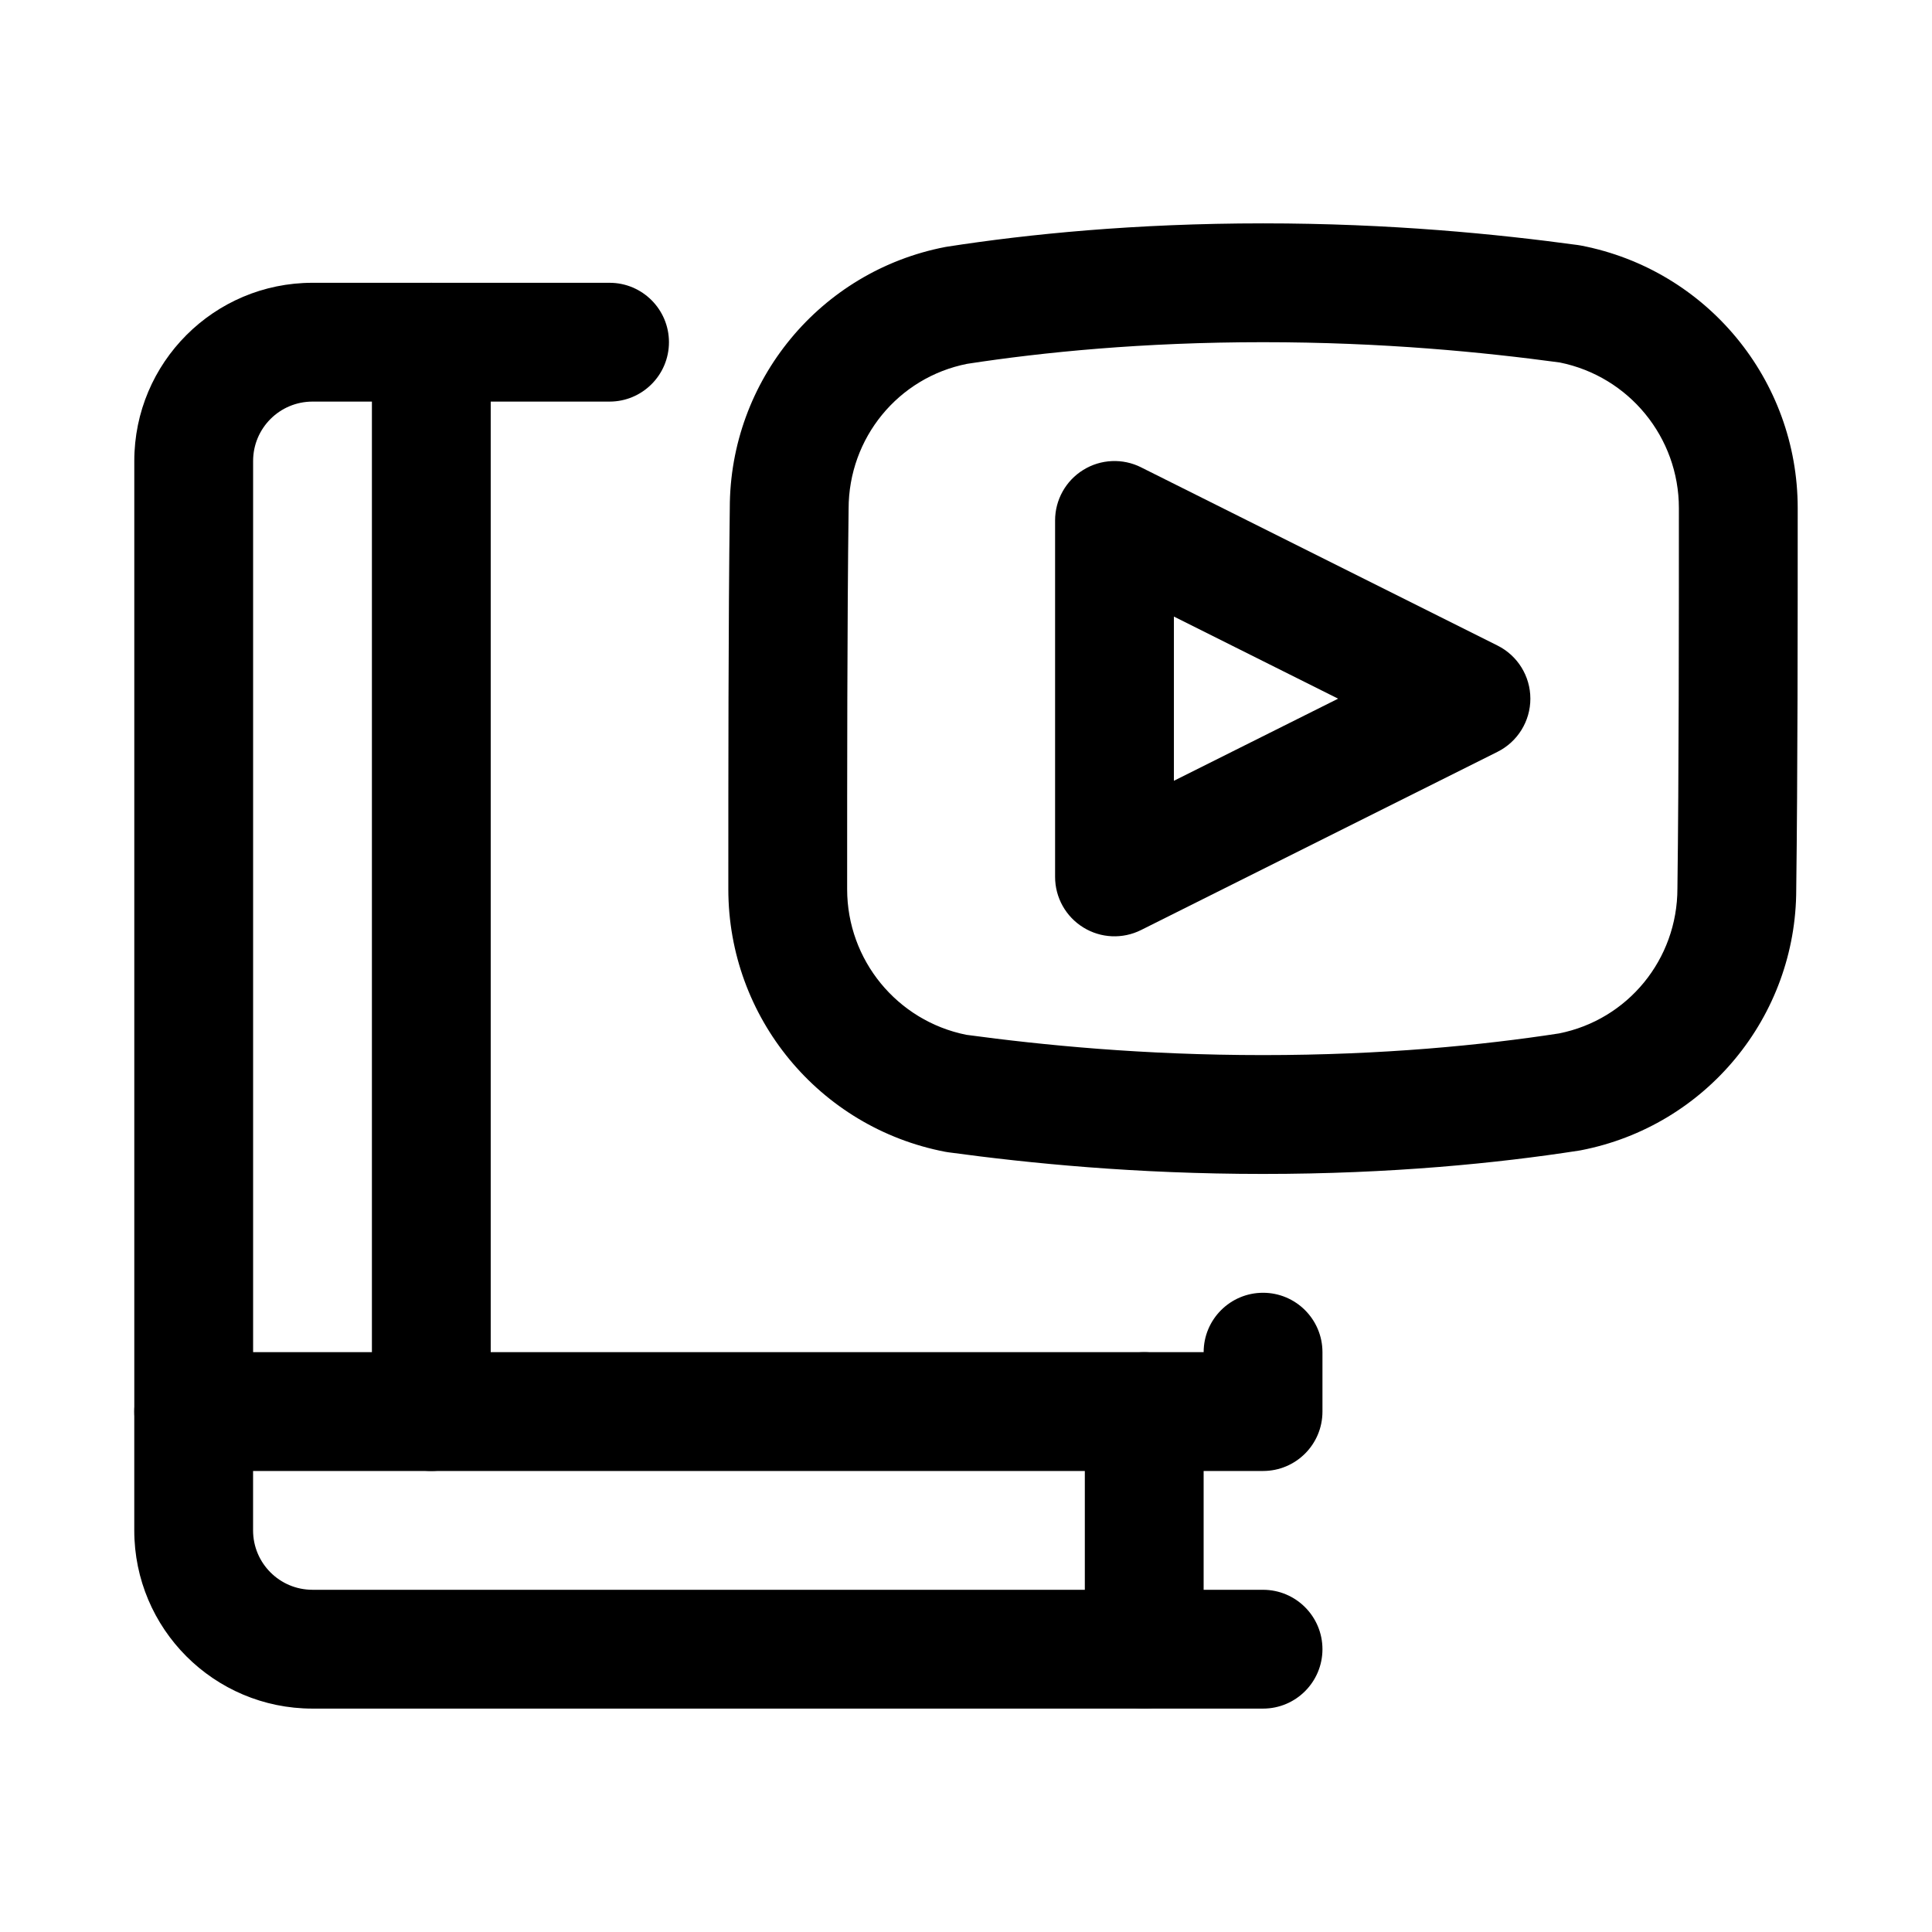 <?xml version="1.0" encoding="UTF-8"?>
<!-- Uploaded to: ICON Repo, www.iconrepo.com, Generator: ICON Repo Mixer Tools -->
<svg fill="#000000" width="800px" height="800px" version="1.1" viewBox="144 144 512 512" xmlns="http://www.w3.org/2000/svg">
 <g fill-rule="evenodd">
  <path d="m478.72 565.31h-251.91c-8.699 0-15.742-7.047-15.742-15.742v-31.488c0-8.691-7.055-15.742-15.742-15.742-8.691 0-15.742 7.055-15.742 15.742v31.488c0 26.086 21.145 47.23 47.23 47.23h251.91c8.691 0 15.742-7.055 15.742-15.742 0-8.691-7.055-15.742-15.742-15.742z"/>
  <path d="m431.49 518.08v62.977c0 8.691 7.055 15.742 15.742 15.742 8.691 0 15.742-7.055 15.742-15.742v-62.977c0-8.691-7.055-15.742-15.742-15.742-8.691 0-15.742 7.055-15.742 15.742z"/>
  <path d="m242.56 234.69v283.39c0 8.691 7.055 15.742 15.742 15.742 8.691 0 15.742-7.055 15.742-15.742v-283.39c0-8.691-7.055-15.742-15.742-15.742-8.691 0-15.742 7.055-15.742 15.742z"/>
  <path d="m462.98 502.34c0-8.691 7.055-15.742 15.742-15.742 8.691 0 15.742 7.055 15.742 15.742v15.742c0 8.699-7.047 15.742-15.742 15.742h-283.39c-8.699 0-15.742-7.047-15.742-15.742v-251.91c0-26.086 21.145-47.23 47.23-47.23h78.719c8.691 0 15.742 7.055 15.742 15.742 0 8.691-7.055 15.742-15.742 15.742h-78.719c-8.699 0-15.742 7.047-15.742 15.742v236.16h251.91z"/>
  <path d="m446.39 267.84c-4.879-2.441-10.676-2.18-15.312 0.691-4.644 2.867-7.469 7.934-7.469 13.391v94.465c0 5.457 2.824 10.523 7.469 13.391 4.637 2.875 10.43 3.133 15.312 0.691l94.465-47.23c5.336-2.668 8.707-8.117 8.707-14.082 0-5.969-3.371-11.414-8.707-14.082l-94.465-47.23zm8.707 83.074 43.516-21.758-43.516-21.758z"/>
  <path d="m620.41 278.65c0 30.434 0 70.762-0.387 101.01 0 33.77-23.961 62.797-57.129 69.188l-0.574 0.094c-21.379 3.312-49.648 6.164-83.609 6.164-33.844 0-62.008-2.832-83.395-5.738l-0.867-0.141c-33.348-6.422-57.434-35.613-57.434-69.566 0-30.441 0-70.77 0.387-101.02 0-33.77 23.961-62.797 57.129-69.188l0.574-0.094c21.379-3.312 49.648-6.164 83.609-6.164 33.844 0 62.008 2.832 83.395 5.738l0.867 0.141c33.348 6.422 57.434 35.613 57.434 69.574zm-63.07-38.59c-20.23-2.731-46.785-5.375-78.625-5.375-31.812 0-58.324 2.644-78.43 5.738-18.238 3.613-31.395 19.617-31.395 38.422-0.387 30.316-0.387 70.484-0.387 100.81 0 18.75 13.227 34.891 31.582 38.582 20.23 2.731 46.785 5.375 78.625 5.375 31.812 0 58.324-2.644 78.43-5.738 18.238-3.613 31.395-19.617 31.395-38.422 0.387-30.316 0.387-70.484 0.387-100.81 0-18.75-13.227-34.891-31.582-38.582zm63.07 38.59v-0.008z"/>
 </g>
</svg>
